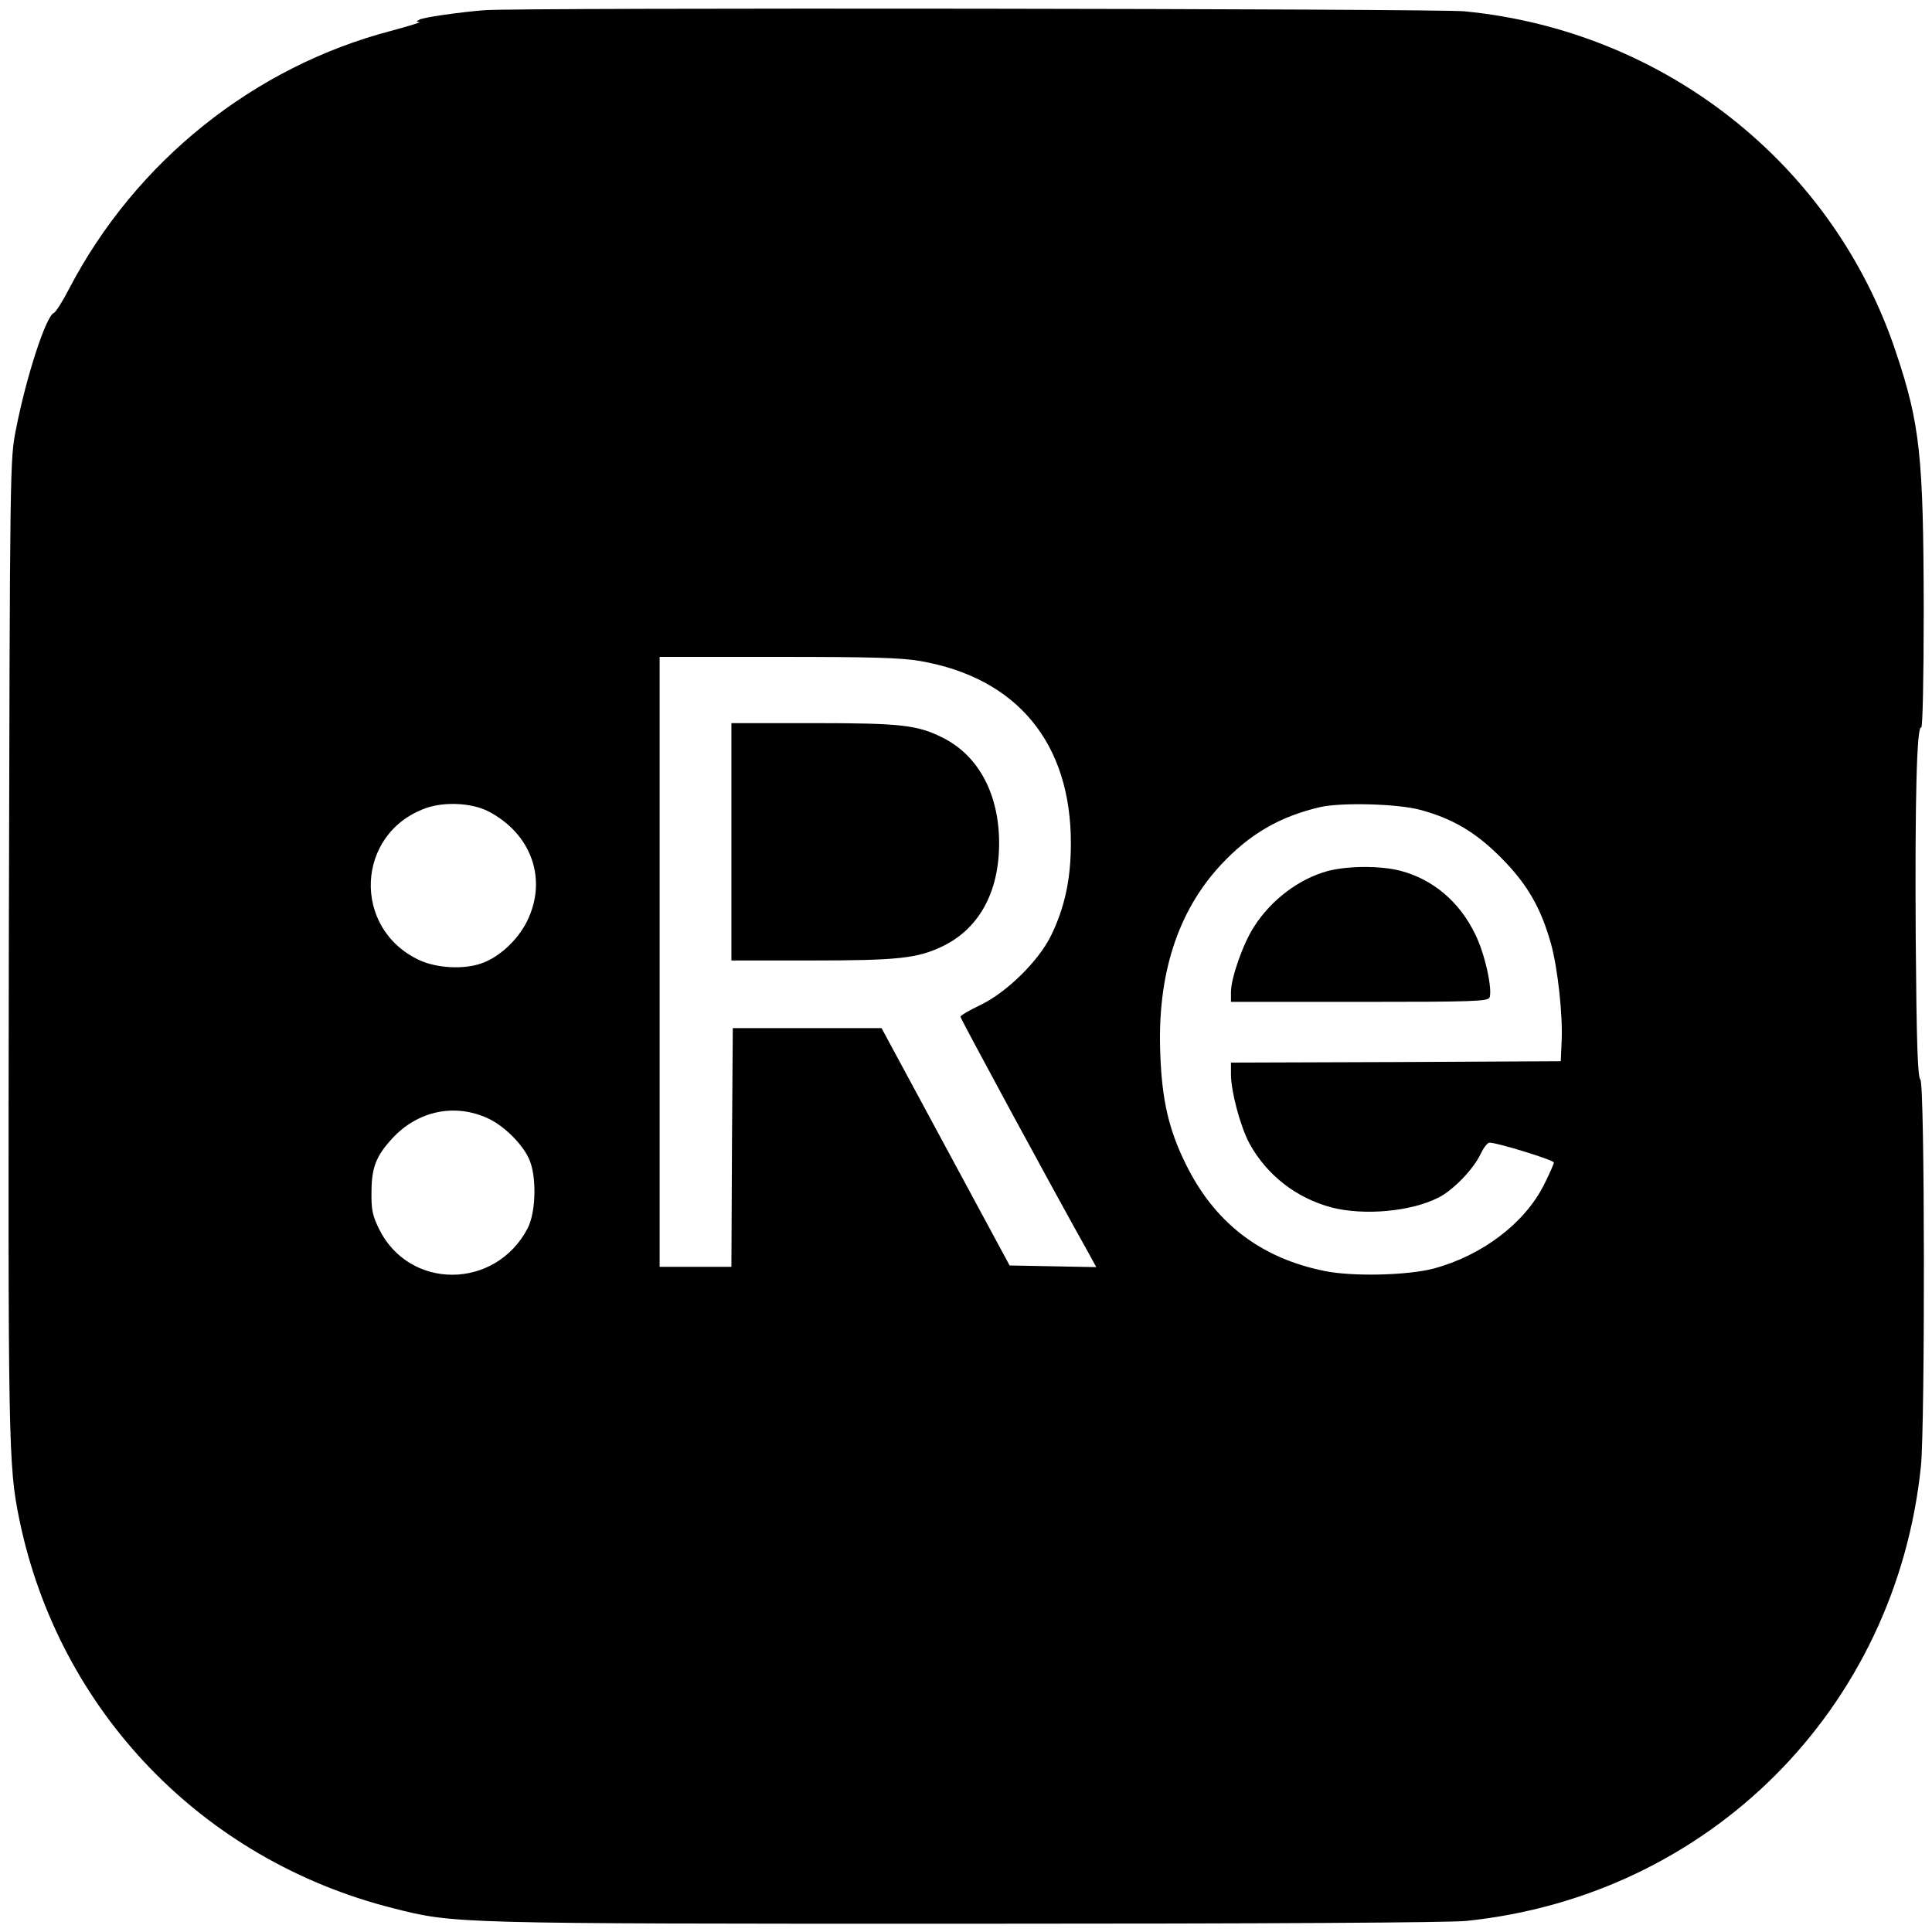 <?xml version="1.0" standalone="no"?>
<!DOCTYPE svg PUBLIC "-//W3C//DTD SVG 20010904//EN"
 "http://www.w3.org/TR/2001/REC-SVG-20010904/DTD/svg10.dtd">
<svg version="1.0" xmlns="http://www.w3.org/2000/svg"
 width="700pt" height="700pt" viewBox="0 0 700 700"
 preserveAspectRatio="xMidYMid meet">
<g transform="translate(0,700) scale(0.1,-0.1)"
fill="#000000" stroke="none">
<path d="M1755 6963 c-90 -7 -221 -26 -235 -34 -13 -7 -13 -8 0 -9 8 0 -37
-14 -100 -31 -500 -130 -929 -474 -1170 -936 -23 -45 -48 -84 -55 -87 -28 -10
-100 -231 -137 -421 -22 -110 -22 -116 -26 -1860 -3 -1818 -2 -1895 38 -2090
143 -694 664 -1235 1355 -1409 222 -56 211 -56 2071 -56 1121 0 1748 4 1815
10 881 90 1559 768 1649 1649 15 157 14 1383 -2 1399 -10 10 -14 131 -17 515
-3 509 4 771 20 761 5 -3 9 175 9 428 -1 554 -13 671 -101 933 -227 681 -839
1164 -1563 1234 -98 10 -3433 14 -3551 4z m1579 -2358 c351 -61 546 -297 546
-660 0 -129 -22 -233 -72 -335 -45 -92 -160 -205 -255 -251 -40 -19 -73 -38
-73 -43 0 -7 329 -615 463 -854 l29 -53 -157 3 -157 3 -232 430 -232 430 -270
0 -269 0 -3 -432 -2 -433 -130 0 -130 0 0 1105 0 1105 429 0 c336 0 447 -3
515 -15z m-1566 -544 c158 -81 217 -248 141 -400 -34 -68 -101 -130 -166 -152
-63 -22 -160 -17 -223 12 -246 114 -232 460 23 551 68 24 165 19 225 -11z
m3377 5 c119 -32 203 -82 295 -175 94 -95 143 -180 180 -312 24 -88 43 -258
38 -354 l-3 -70 -597 -3 -598 -2 0 -43 c0 -61 34 -189 67 -250 63 -115 170
-198 298 -232 118 -30 287 -15 387 36 54 27 128 105 152 157 11 23 25 42 33
42 28 0 233 -63 233 -72 0 -5 -16 -41 -36 -81 -70 -139 -224 -256 -399 -303
-94 -25 -294 -30 -396 -9 -233 47 -400 176 -504 390 -60 122 -85 229 -91 395
-12 286 62 517 219 686 105 113 215 176 361 210 78 17 278 12 361 -10z m-3375
-1119 c55 -26 119 -88 145 -142 30 -60 28 -194 -3 -255 -117 -224 -430 -225
-539 -2 -23 47 -28 69 -27 132 0 90 17 132 75 195 93 101 228 129 349 72z"/>
<path d="M2650 3950 l0 -430 293 0 c310 0 380 8 469 50 134 63 208 196 208
375 0 177 -74 316 -202 381 -93 47 -150 54 -470 54 l-298 0 0 -430z"/>
<path d="M4810 3844 c-103 -28 -204 -104 -266 -201 -40 -61 -84 -187 -84 -237
l0 -36 465 0 c414 0 466 2 472 16 11 30 -17 159 -52 229 -57 118 -153 199
-271 230 -73 19 -192 18 -264 -1z"/>
</g>
</svg>

